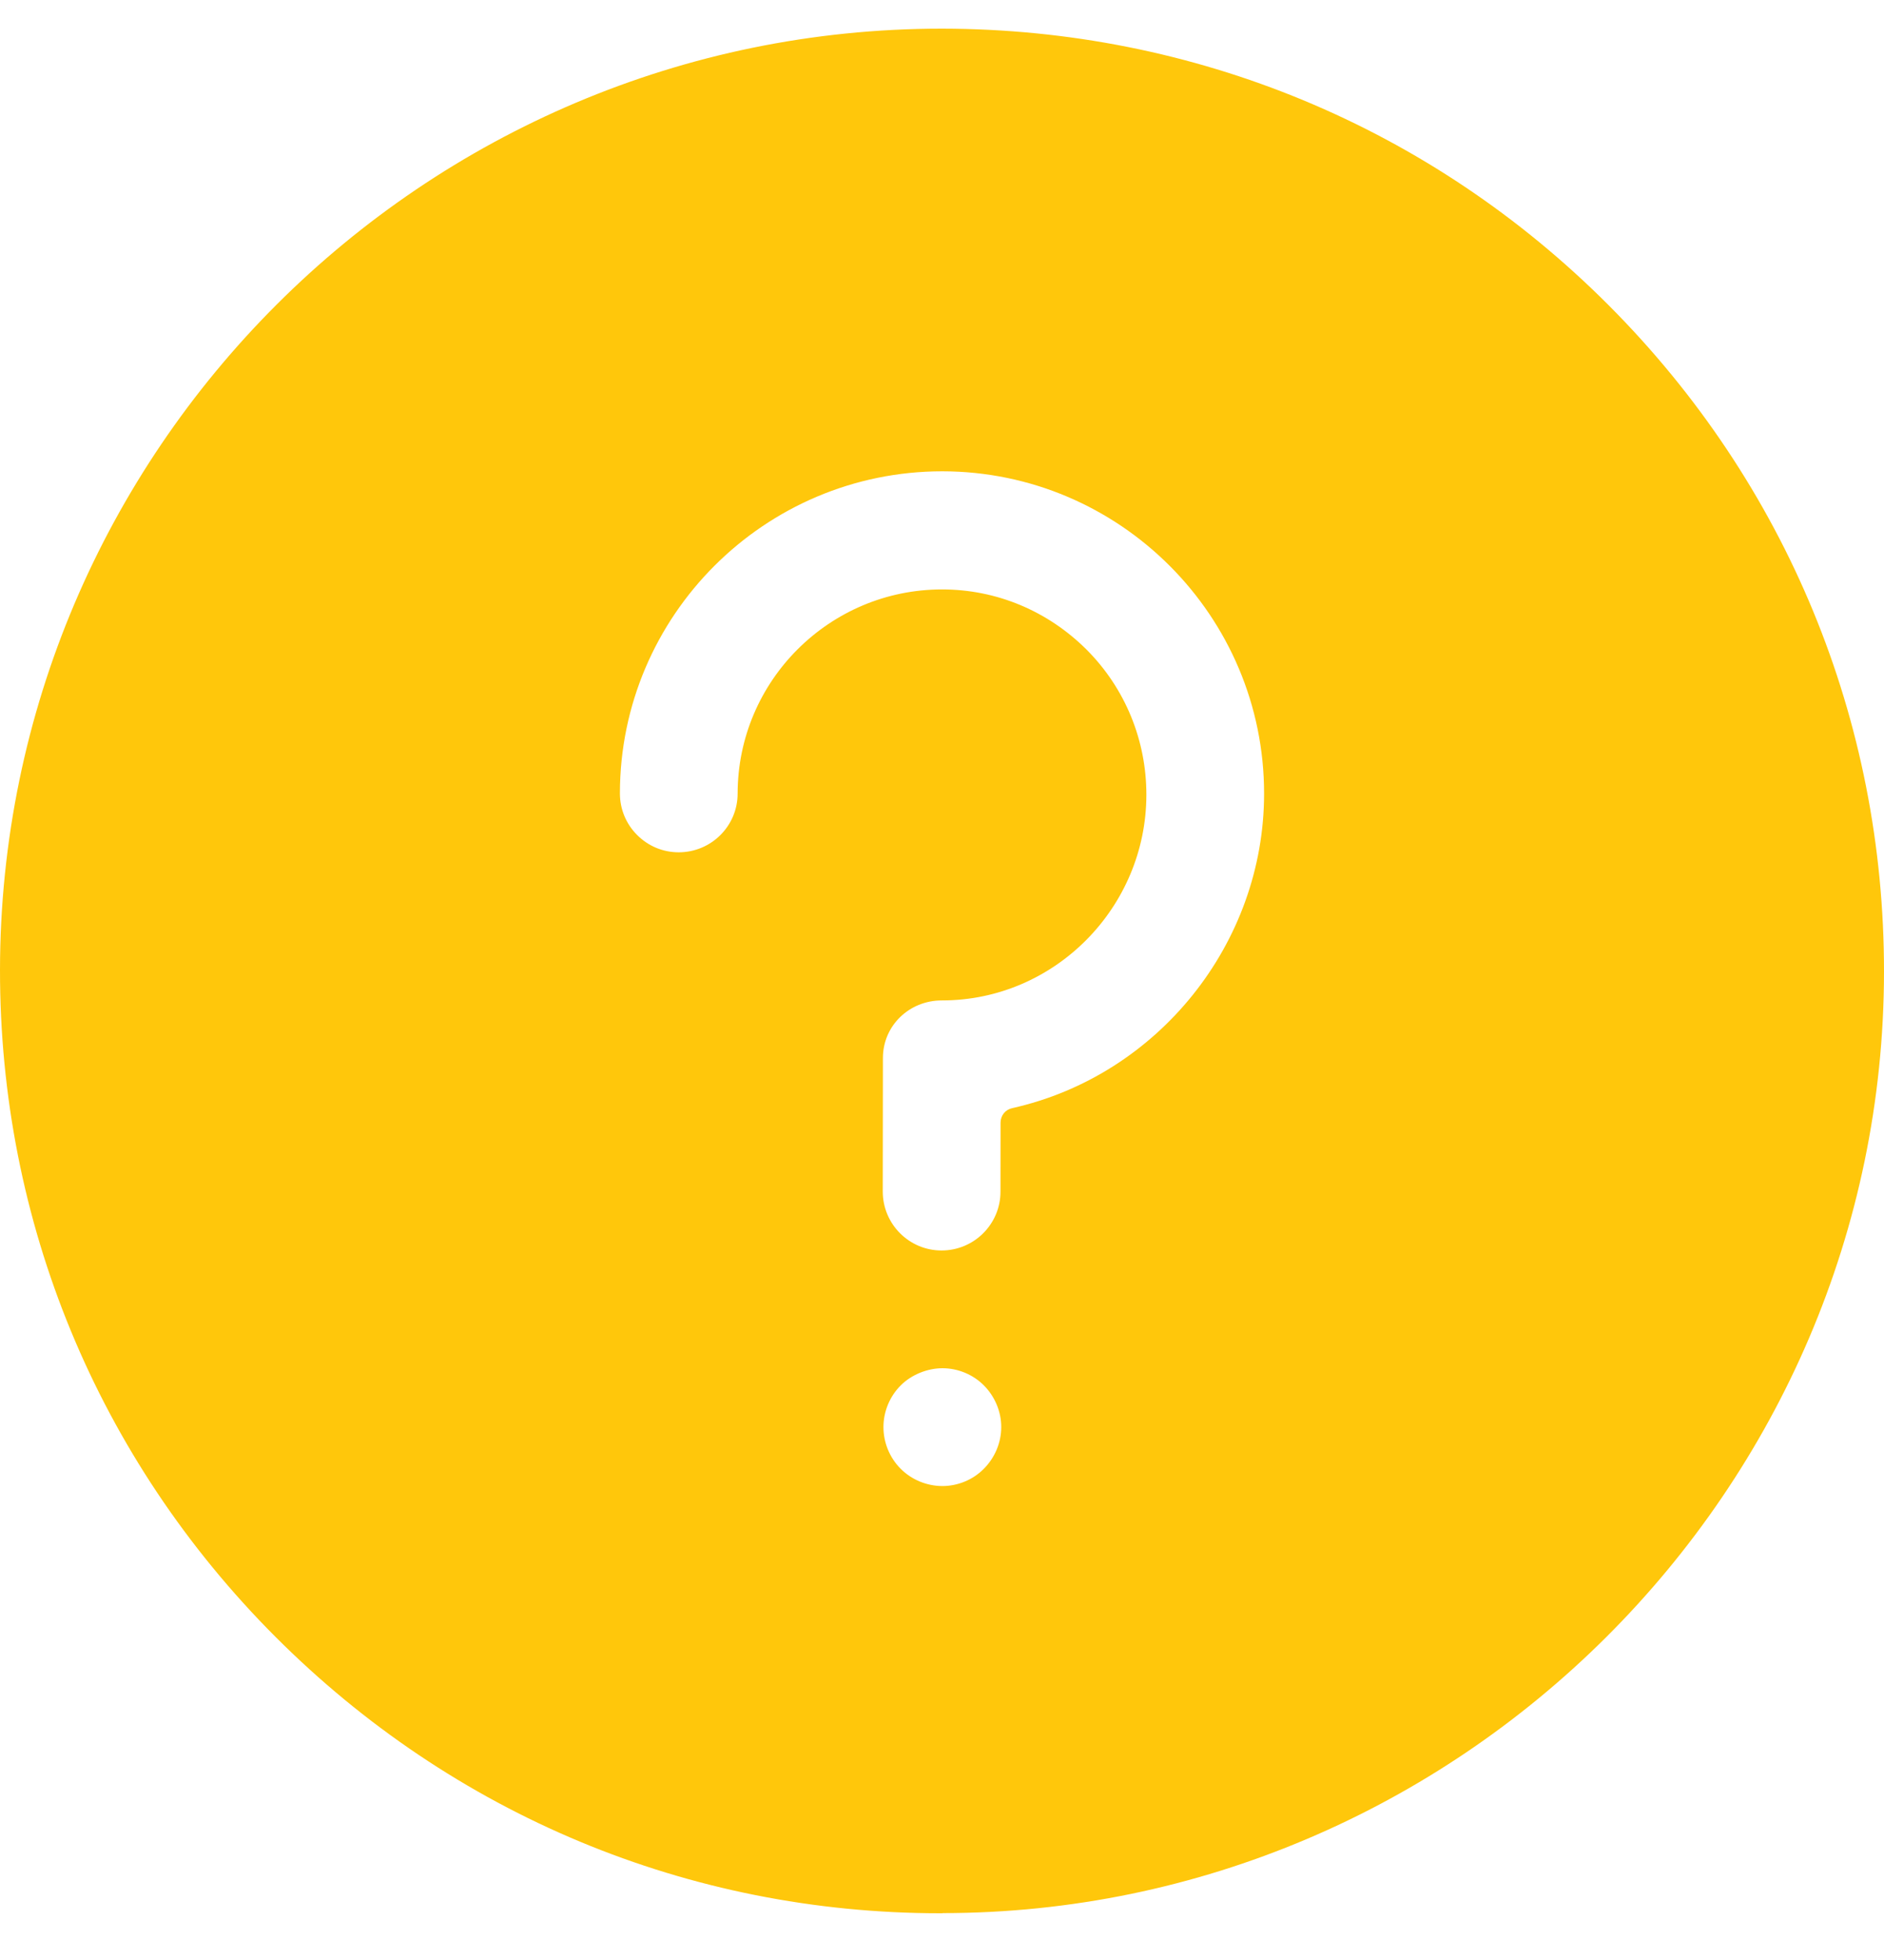 <svg width="25" height="26" viewBox="0 0 25 26" fill="none" xmlns="http://www.w3.org/2000/svg">
    <path
        d="M21.346 4.049C18.988 1.686 15.849 0.384 12.499 0.38C5.613 0.38 0.006 5.982 6.0614e-06 12.867C-0.003 16.207 1.294 19.347 3.652 21.71C6.011 24.072 9.138 25.38 12.477 25.38H12.506V25.378C19.342 25.378 24.995 19.776 25 12.891C25.003 9.552 23.704 6.412 21.346 4.049ZM13.055 19.484C12.911 19.63 12.71 19.713 12.504 19.713C12.297 19.712 12.095 19.629 11.95 19.482C11.806 19.338 11.723 19.137 11.723 18.931C11.723 18.724 11.807 18.522 11.953 18.377C12.097 18.233 12.31 18.15 12.506 18.15C12.711 18.15 12.912 18.233 13.056 18.378C13.203 18.526 13.287 18.728 13.286 18.932C13.286 19.136 13.202 19.337 13.055 19.484ZM13.431 14.7C13.341 14.719 13.278 14.798 13.277 14.89L13.276 15.808C13.276 16.238 12.926 16.588 12.494 16.588C12.063 16.588 11.714 16.237 11.714 15.806L11.716 14.035C11.716 13.605 12.066 13.271 12.497 13.271H12.5C13.994 13.271 15.21 12.039 15.212 10.545C15.213 9.822 14.932 9.133 14.42 8.619C13.906 8.106 13.226 7.819 12.501 7.819C11.007 7.819 9.79 9.032 9.788 10.527C9.788 10.957 9.438 11.306 9.006 11.306C8.797 11.306 8.601 11.224 8.454 11.076C8.306 10.928 8.226 10.732 8.226 10.524C8.228 8.168 10.146 6.252 12.504 6.252C14.861 6.254 16.776 8.174 16.774 10.53C16.773 12.515 15.367 14.268 13.431 14.7Z"
        fill="#FFC70B" />
</svg>
    